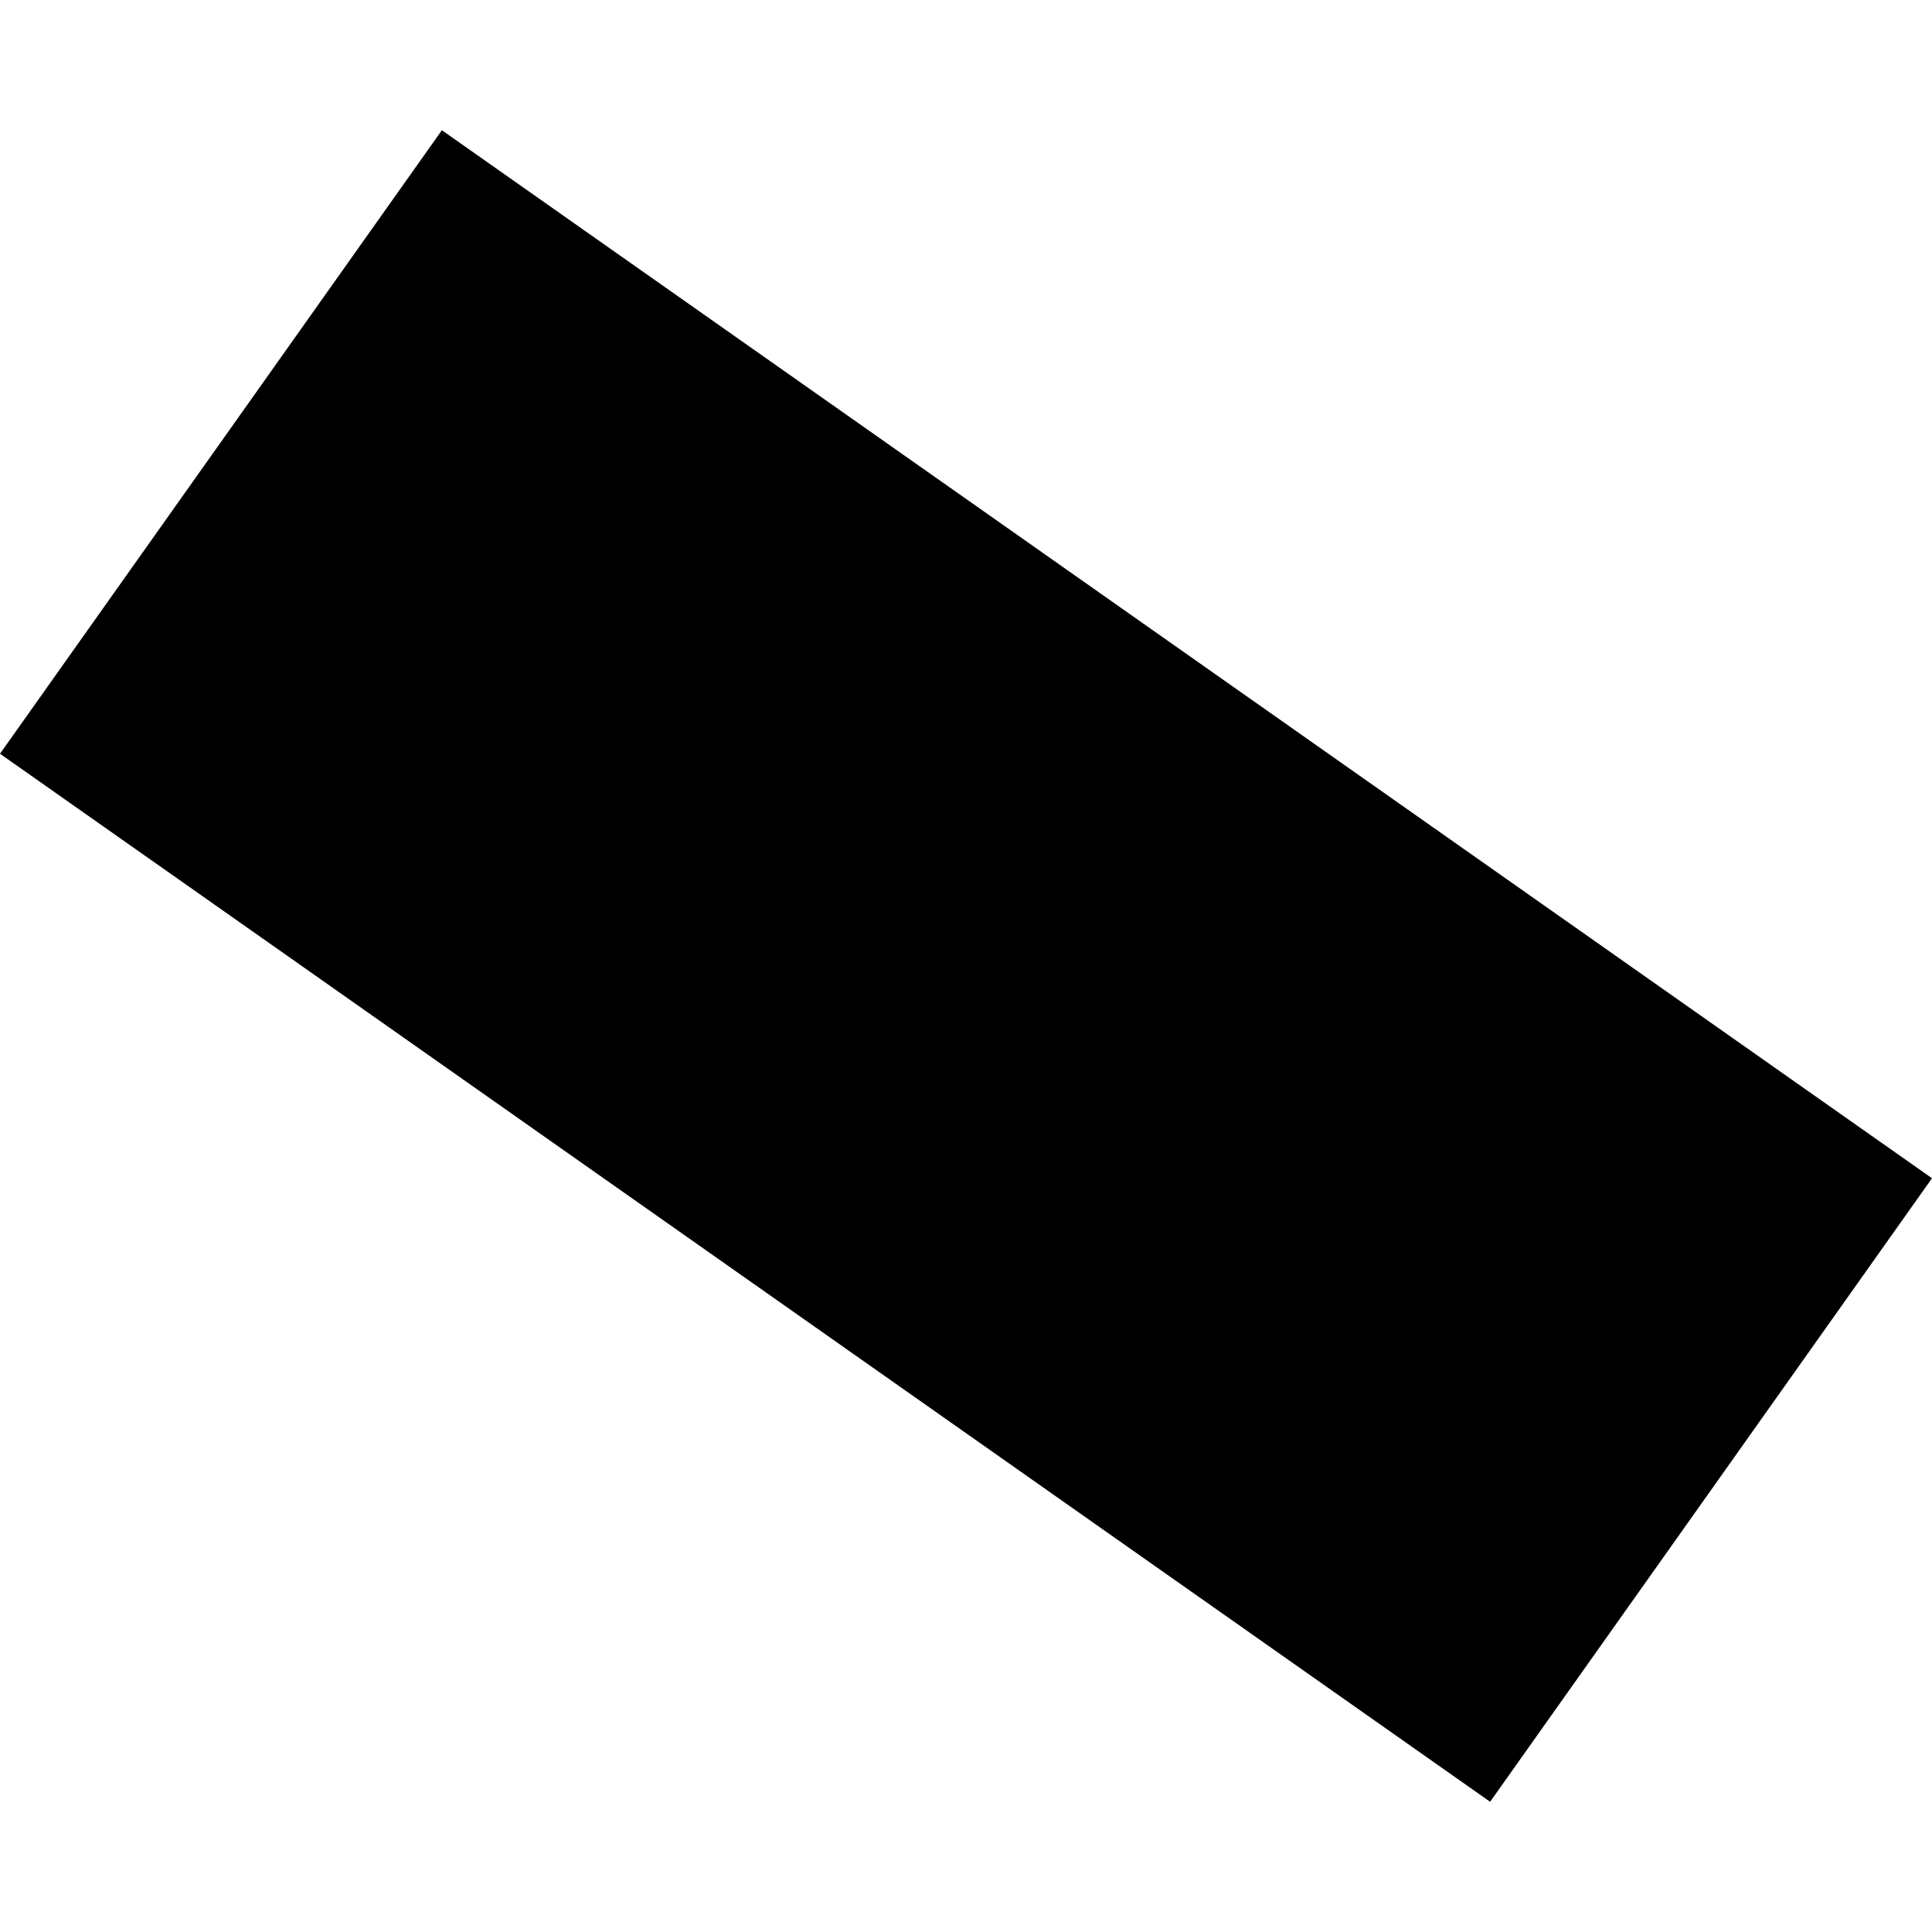<?xml version="1.0" encoding="utf-8" standalone="no"?>
<!DOCTYPE svg PUBLIC "-//W3C//DTD SVG 1.1//EN"
  "http://www.w3.org/Graphics/SVG/1.1/DTD/svg11.dtd">
<!-- Created with matplotlib (https://matplotlib.org/) -->
<svg height="288pt" version="1.1" viewBox="0 0 288 288" width="288pt" xmlns="http://www.w3.org/2000/svg" xmlns:xlink="http://www.w3.org/1999/xlink">
 <defs>
  <style type="text/css">
*{stroke-linecap:butt;stroke-linejoin:round;}
  </style>
 </defs>
 <g id="figure_1">
  <g id="patch_1">
   <path d="M 0 288 
L 288 288 
L 288 0 
L 0 0 
z
" style="fill:none;opacity:0;"/>
  </g>
  <g id="axes_1">
   <g id="PatchCollection_1">
    <path clip-path="url(#pc8533455cd)" d="M 65.87 19.413 
L 288 175.64 
L 222.13 268.587 
L 0 112.36 
L 65.87 19.413 
"/>
   </g>
  </g>
 </g>
 <defs>
  <clipPath id="pc8533455cd">
   <rect height="249.174" width="288" x="0" y="19.413"/>
  </clipPath>
 </defs>
</svg>
